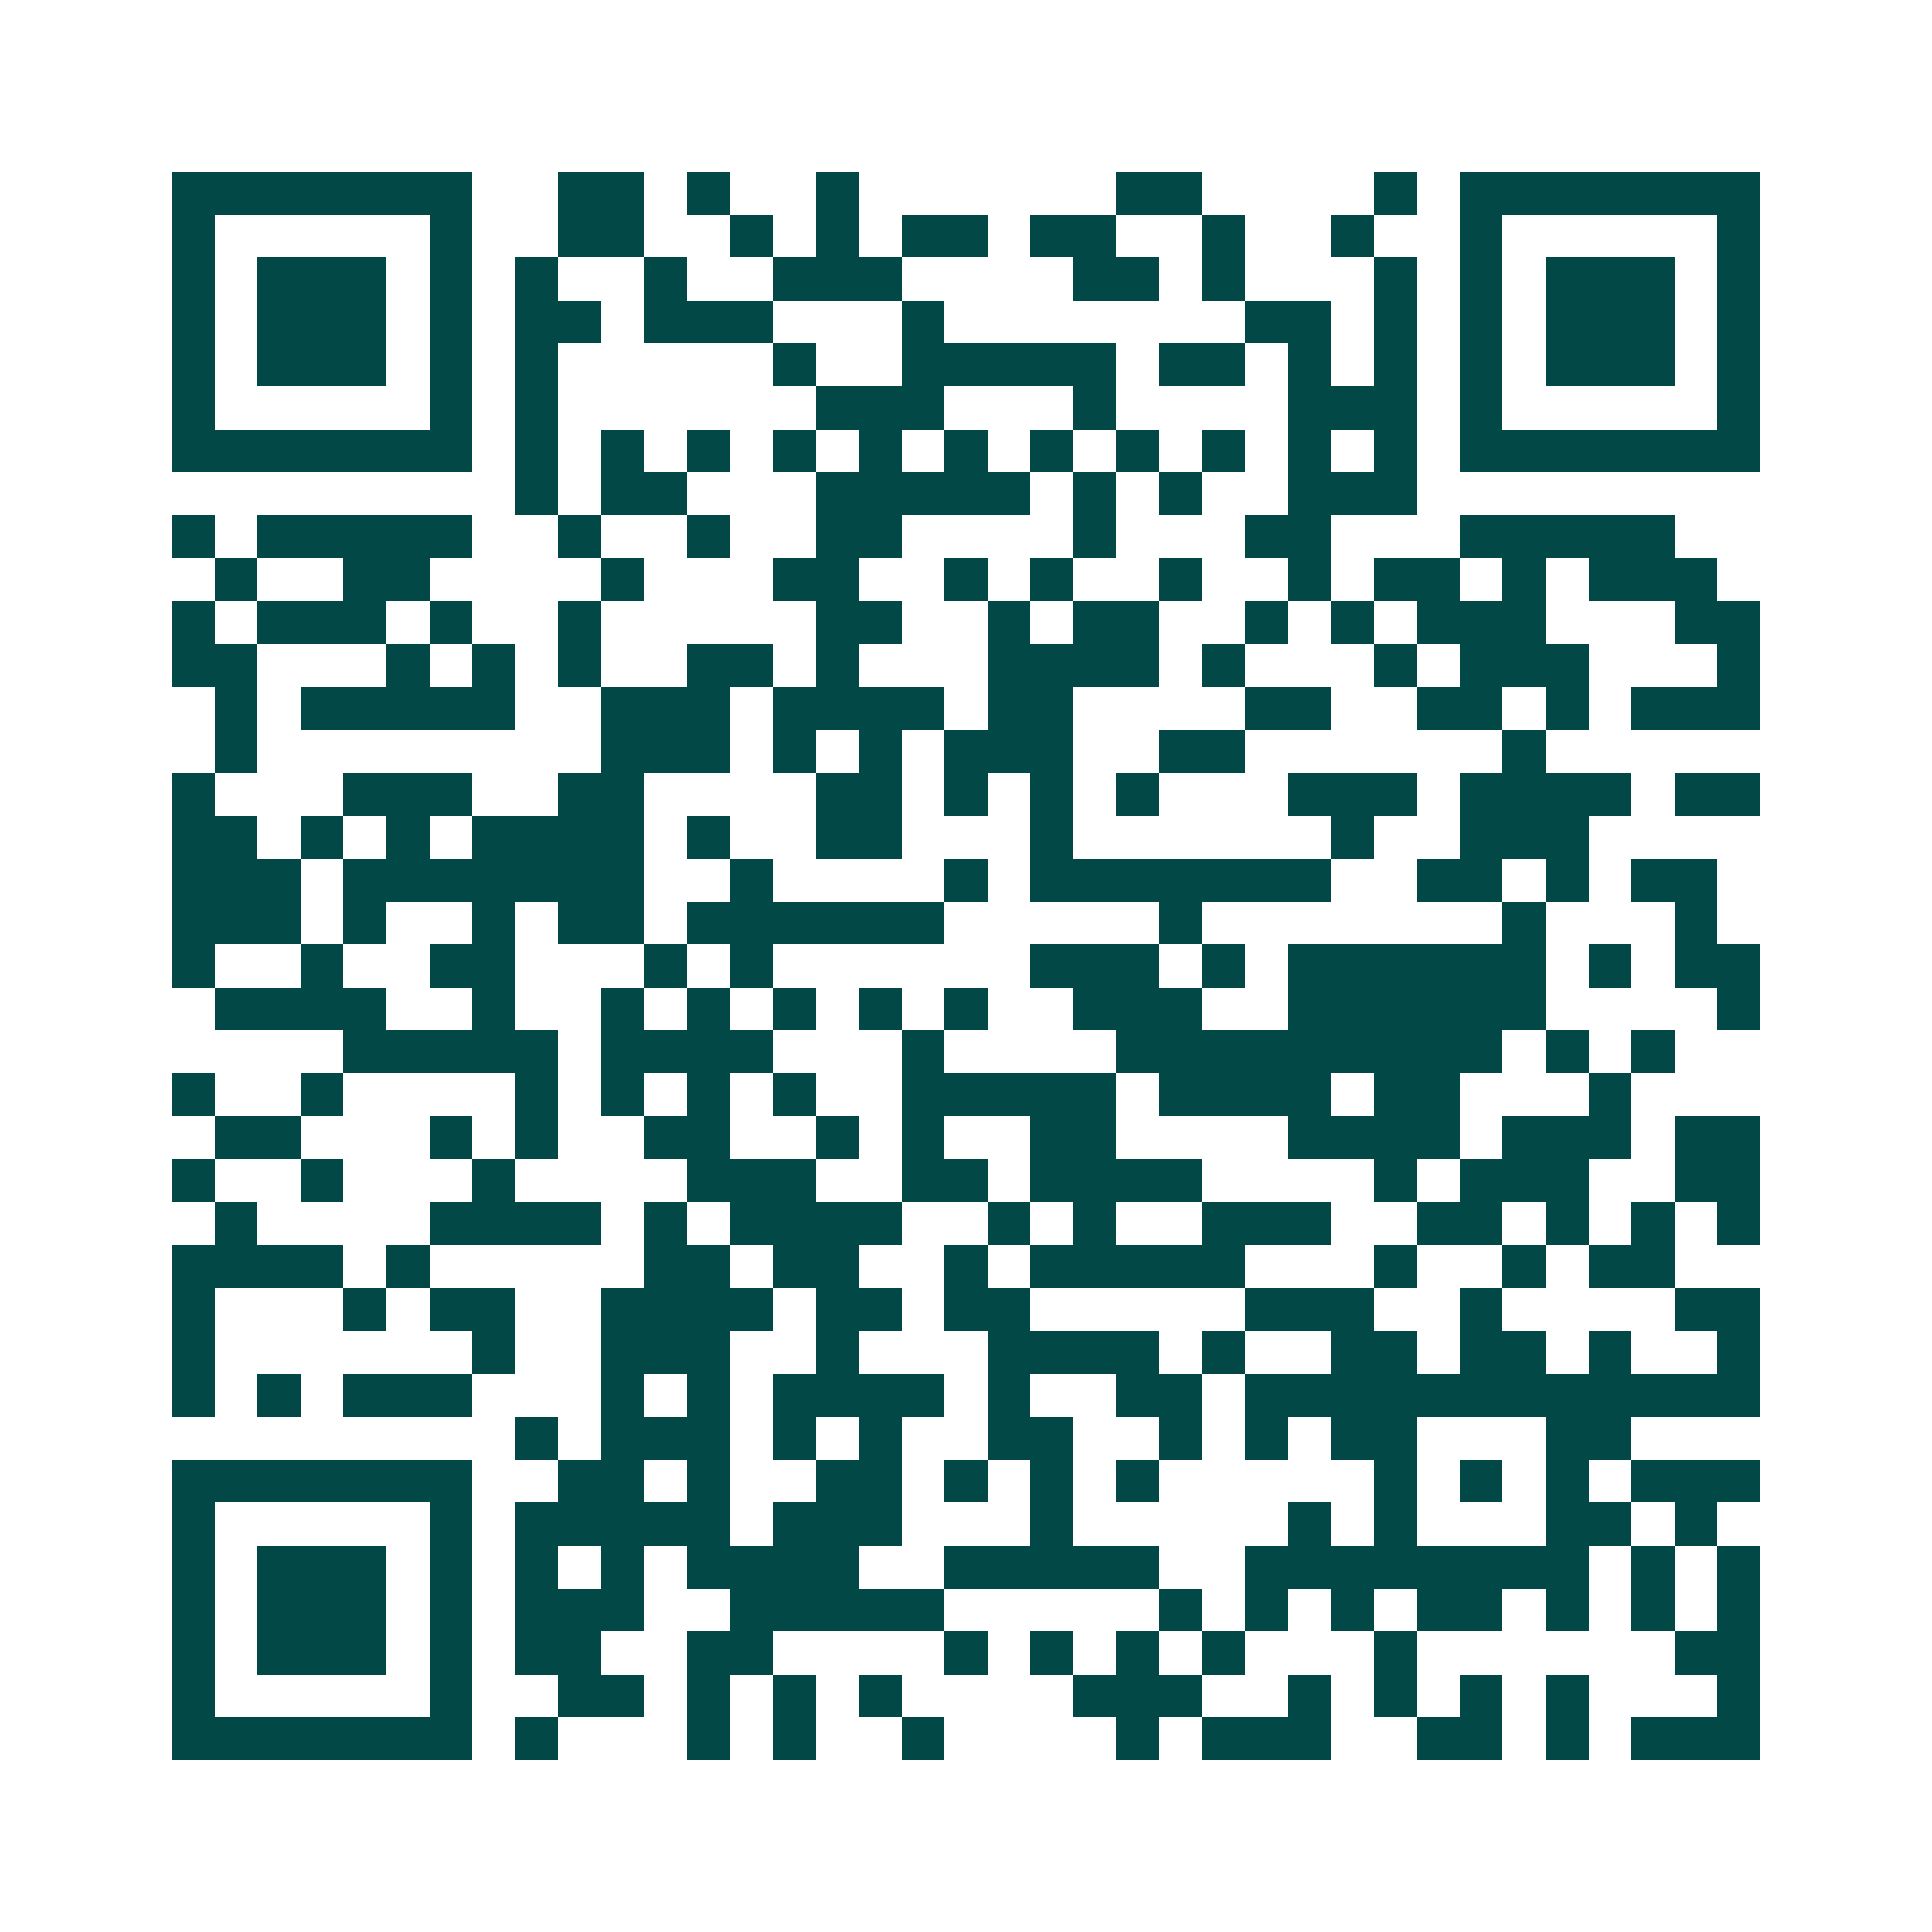 <svg xmlns="http://www.w3.org/2000/svg" width="200" height="200" viewBox="0 0 45 45" shape-rendering="crispEdges"><path fill="#ffffff" d="M0 0h45v45H0z"/><path stroke="#014847" d="M4 4.5h7m2 0h2m1 0h1m2 0h1m6 0h2m4 0h1m1 0h7M4 5.5h1m5 0h1m2 0h2m2 0h1m1 0h1m1 0h2m1 0h2m2 0h1m2 0h1m2 0h1m5 0h1M4 6.5h1m1 0h3m1 0h1m1 0h1m2 0h1m2 0h3m4 0h2m1 0h1m3 0h1m1 0h1m1 0h3m1 0h1M4 7.5h1m1 0h3m1 0h1m1 0h2m1 0h3m3 0h1m7 0h2m1 0h1m1 0h1m1 0h3m1 0h1M4 8.5h1m1 0h3m1 0h1m1 0h1m5 0h1m2 0h5m1 0h2m1 0h1m1 0h1m1 0h1m1 0h3m1 0h1M4 9.5h1m5 0h1m1 0h1m6 0h3m3 0h1m4 0h3m1 0h1m5 0h1M4 10.5h7m1 0h1m1 0h1m1 0h1m1 0h1m1 0h1m1 0h1m1 0h1m1 0h1m1 0h1m1 0h1m1 0h1m1 0h7M12 11.5h1m1 0h2m3 0h5m1 0h1m1 0h1m2 0h3M4 12.5h1m1 0h5m2 0h1m2 0h1m2 0h2m4 0h1m3 0h2m3 0h5M5 13.5h1m2 0h2m4 0h1m3 0h2m2 0h1m1 0h1m2 0h1m2 0h1m1 0h2m1 0h1m1 0h3M4 14.5h1m1 0h3m1 0h1m2 0h1m5 0h2m2 0h1m1 0h2m2 0h1m1 0h1m1 0h3m3 0h2M4 15.5h2m3 0h1m1 0h1m1 0h1m2 0h2m1 0h1m3 0h4m1 0h1m3 0h1m1 0h3m3 0h1M5 16.5h1m1 0h5m2 0h3m1 0h4m1 0h2m4 0h2m2 0h2m1 0h1m1 0h3M5 17.5h1m8 0h3m1 0h1m1 0h1m1 0h3m2 0h2m6 0h1M4 18.5h1m3 0h3m2 0h2m4 0h2m1 0h1m1 0h1m1 0h1m3 0h3m1 0h4m1 0h2M4 19.5h2m1 0h1m1 0h1m1 0h4m1 0h1m2 0h2m3 0h1m6 0h1m2 0h3M4 20.5h3m1 0h7m2 0h1m4 0h1m1 0h7m2 0h2m1 0h1m1 0h2M4 21.5h3m1 0h1m2 0h1m1 0h2m1 0h6m5 0h1m7 0h1m3 0h1M4 22.5h1m2 0h1m2 0h2m3 0h1m1 0h1m6 0h3m1 0h1m1 0h6m1 0h1m1 0h2M5 23.5h4m2 0h1m2 0h1m1 0h1m1 0h1m1 0h1m1 0h1m2 0h3m2 0h6m4 0h1M8 24.5h5m1 0h4m3 0h1m4 0h9m1 0h1m1 0h1M4 25.5h1m2 0h1m4 0h1m1 0h1m1 0h1m1 0h1m2 0h5m1 0h4m1 0h2m3 0h1M5 26.5h2m3 0h1m1 0h1m2 0h2m2 0h1m1 0h1m2 0h2m4 0h4m1 0h3m1 0h2M4 27.5h1m2 0h1m3 0h1m4 0h3m2 0h2m1 0h4m4 0h1m1 0h3m2 0h2M5 28.5h1m4 0h4m1 0h1m1 0h4m2 0h1m1 0h1m2 0h3m2 0h2m1 0h1m1 0h1m1 0h1M4 29.5h4m1 0h1m5 0h2m1 0h2m2 0h1m1 0h5m3 0h1m2 0h1m1 0h2M4 30.5h1m3 0h1m1 0h2m2 0h4m1 0h2m1 0h2m5 0h3m2 0h1m4 0h2M4 31.5h1m6 0h1m2 0h3m2 0h1m3 0h4m1 0h1m2 0h2m1 0h2m1 0h1m2 0h1M4 32.5h1m1 0h1m1 0h3m3 0h1m1 0h1m1 0h4m1 0h1m2 0h2m1 0h12M12 33.5h1m1 0h3m1 0h1m1 0h1m2 0h2m2 0h1m1 0h1m1 0h2m3 0h2M4 34.5h7m2 0h2m1 0h1m2 0h2m1 0h1m1 0h1m1 0h1m5 0h1m1 0h1m1 0h1m1 0h3M4 35.5h1m5 0h1m1 0h5m1 0h3m3 0h1m5 0h1m1 0h1m3 0h2m1 0h1M4 36.5h1m1 0h3m1 0h1m1 0h1m1 0h1m1 0h4m2 0h5m2 0h8m1 0h1m1 0h1M4 37.5h1m1 0h3m1 0h1m1 0h3m2 0h5m5 0h1m1 0h1m1 0h1m1 0h2m1 0h1m1 0h1m1 0h1M4 38.5h1m1 0h3m1 0h1m1 0h2m2 0h2m4 0h1m1 0h1m1 0h1m1 0h1m3 0h1m6 0h2M4 39.5h1m5 0h1m2 0h2m1 0h1m1 0h1m1 0h1m4 0h3m2 0h1m1 0h1m1 0h1m1 0h1m3 0h1M4 40.5h7m1 0h1m3 0h1m1 0h1m2 0h1m4 0h1m1 0h3m2 0h2m1 0h1m1 0h3"/></svg>
